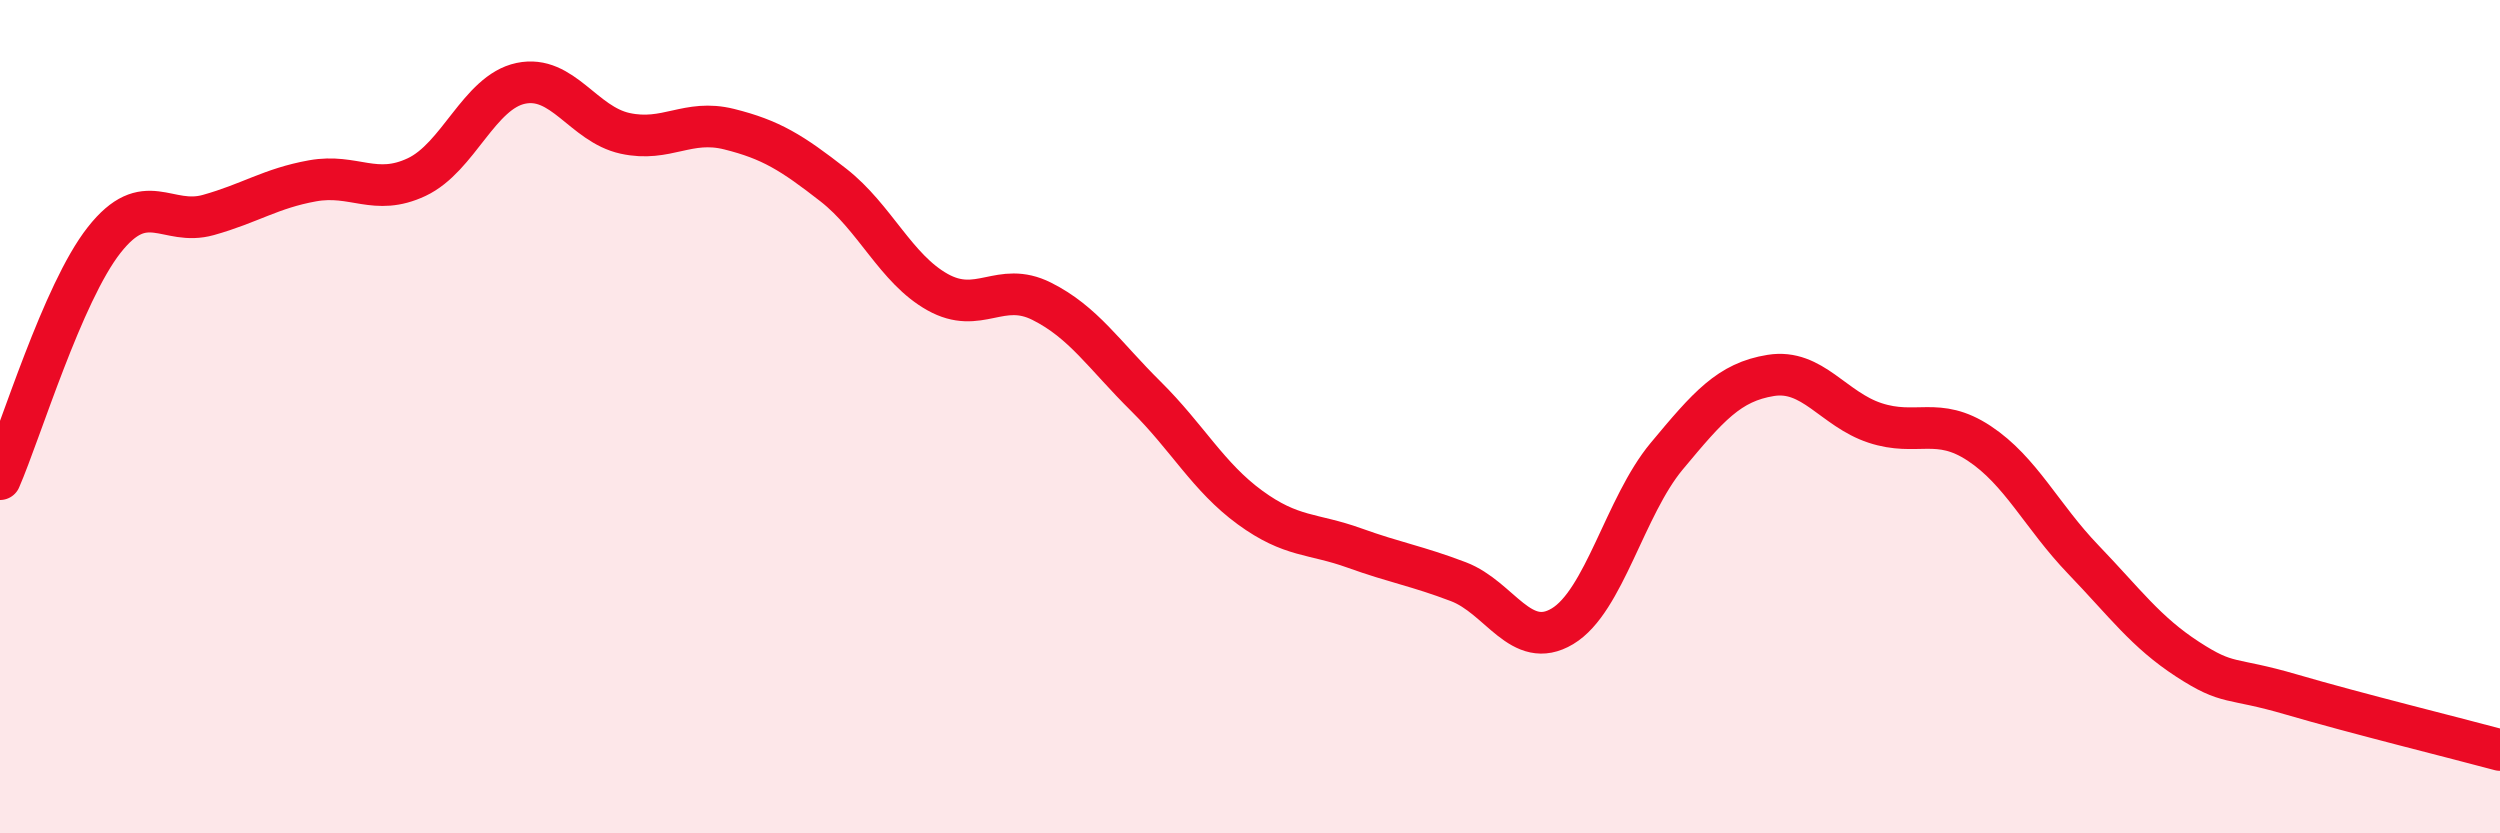 
    <svg width="60" height="20" viewBox="0 0 60 20" xmlns="http://www.w3.org/2000/svg">
      <path
        d="M 0,11.5 C 0.5,10.35 1.5,7.03 2.5,5.76 C 3.5,4.49 4,5.44 5,5.16 C 6,4.88 6.5,4.52 7.5,4.34 C 8.5,4.16 9,4.72 10,4.25 C 11,3.78 11.5,2.21 12.5,2 C 13.5,1.79 14,2.98 15,3.2 C 16,3.42 16.5,2.85 17.5,3.1 C 18.5,3.35 19,3.66 20,4.44 C 21,5.22 21.5,6.45 22.5,7.01 C 23.5,7.57 24,6.73 25,7.23 C 26,7.73 26.5,8.52 27.5,9.51 C 28.5,10.5 29,11.45 30,12.18 C 31,12.91 31.5,12.79 32.5,13.15 C 33.5,13.51 34,13.58 35,13.96 C 36,14.34 36.5,15.63 37.5,15.03 C 38.5,14.43 39,12.15 40,10.95 C 41,9.75 41.5,9.17 42.5,9.01 C 43.5,8.85 44,9.82 45,10.15 C 46,10.48 46.5,9.98 47.5,10.64 C 48.5,11.3 49,12.39 50,13.43 C 51,14.47 51.5,15.17 52.5,15.82 C 53.5,16.47 53.5,16.23 55,16.67 C 56.5,17.11 59,17.73 60,18L60 20L0 20Z"
        fill="#EB0A25"
        opacity="0.1"
        stroke-linecap="round"
        stroke-linejoin="round"
      />
      <path
        d="M 0,11.5 C 0.5,10.35 1.5,7.03 2.5,5.76 C 3.5,4.49 4,5.44 5,5.16 C 6,4.88 6.5,4.52 7.5,4.34 C 8.5,4.16 9,4.72 10,4.25 C 11,3.78 11.5,2.21 12.5,2 C 13.5,1.79 14,2.98 15,3.2 C 16,3.42 16.5,2.85 17.5,3.1 C 18.5,3.35 19,3.66 20,4.44 C 21,5.22 21.5,6.45 22.5,7.01 C 23.5,7.57 24,6.73 25,7.23 C 26,7.73 26.5,8.52 27.5,9.51 C 28.5,10.5 29,11.45 30,12.18 C 31,12.91 31.5,12.79 32.5,13.15 C 33.5,13.51 34,13.58 35,13.96 C 36,14.34 36.5,15.63 37.5,15.03 C 38.5,14.43 39,12.15 40,10.95 C 41,9.75 41.5,9.17 42.5,9.01 C 43.5,8.85 44,9.82 45,10.15 C 46,10.48 46.5,9.98 47.5,10.64 C 48.5,11.3 49,12.39 50,13.43 C 51,14.47 51.5,15.17 52.5,15.82 C 53.5,16.47 53.5,16.23 55,16.67 C 56.5,17.11 59,17.73 60,18"
        stroke="#EB0A25"
        stroke-width="1"
        fill="none"
        stroke-linecap="round"
        stroke-linejoin="round"
      />
    </svg>
  